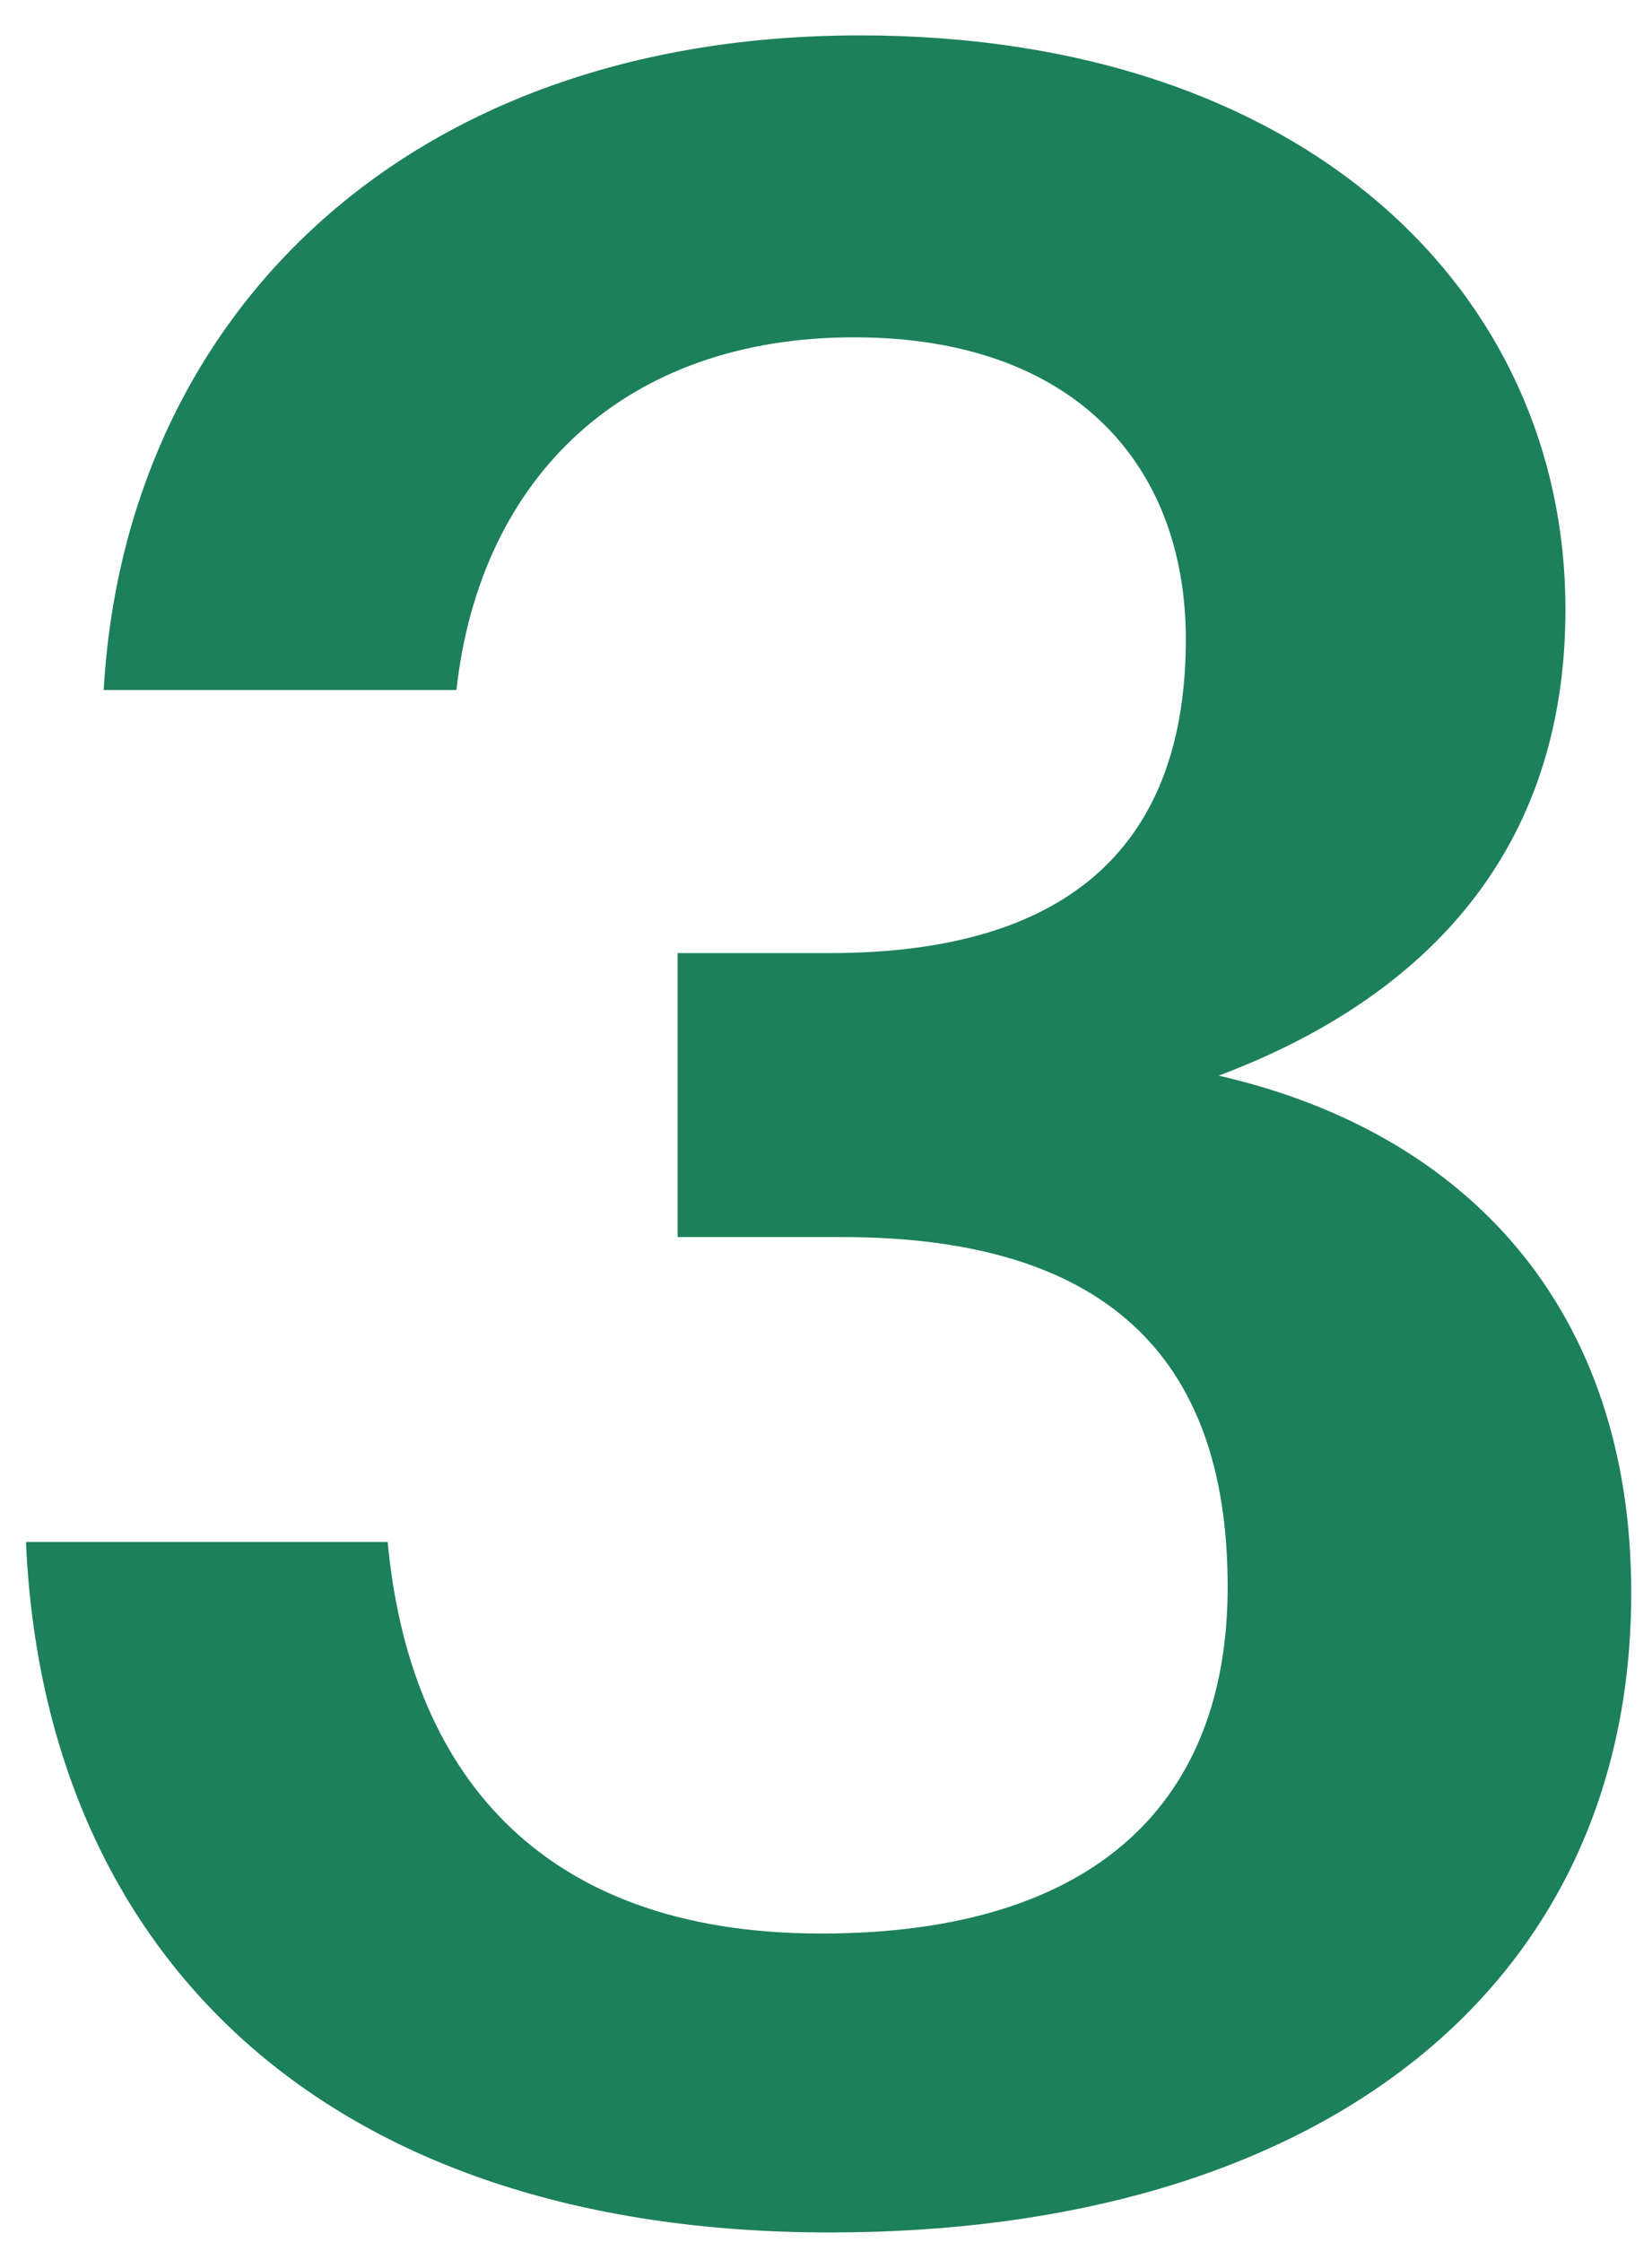 <svg width="42" height="57" viewBox="0 0 42 57" fill="none" xmlns="http://www.w3.org/2000/svg">
<path d="M21.104 56.76C8.184 56.76 1.116 49.616 0.66 39.204H9.856C10.388 44.904 13.58 49.16 20.876 49.16C27.944 49.16 31.212 45.74 31.212 40.344C31.212 34.416 28.02 31.452 21.408 31.452H17.228V24.232H21.104C27.336 24.232 30.148 21.344 30.148 16.252C30.148 11.844 27.336 8.576 21.712 8.576C15.936 8.576 12.212 12.072 11.604 17.544H2.636C3.168 8.12 10.236 0.9 21.864 0.9C33.188 0.9 39.8 7.436 39.8 15.492C39.8 21.648 36.228 25.372 30.984 27.348C37.292 28.792 41.472 33.276 41.472 40.496C41.472 50.528 33.568 56.76 21.104 56.76Z" fill="#1C805B"/>
</svg>
